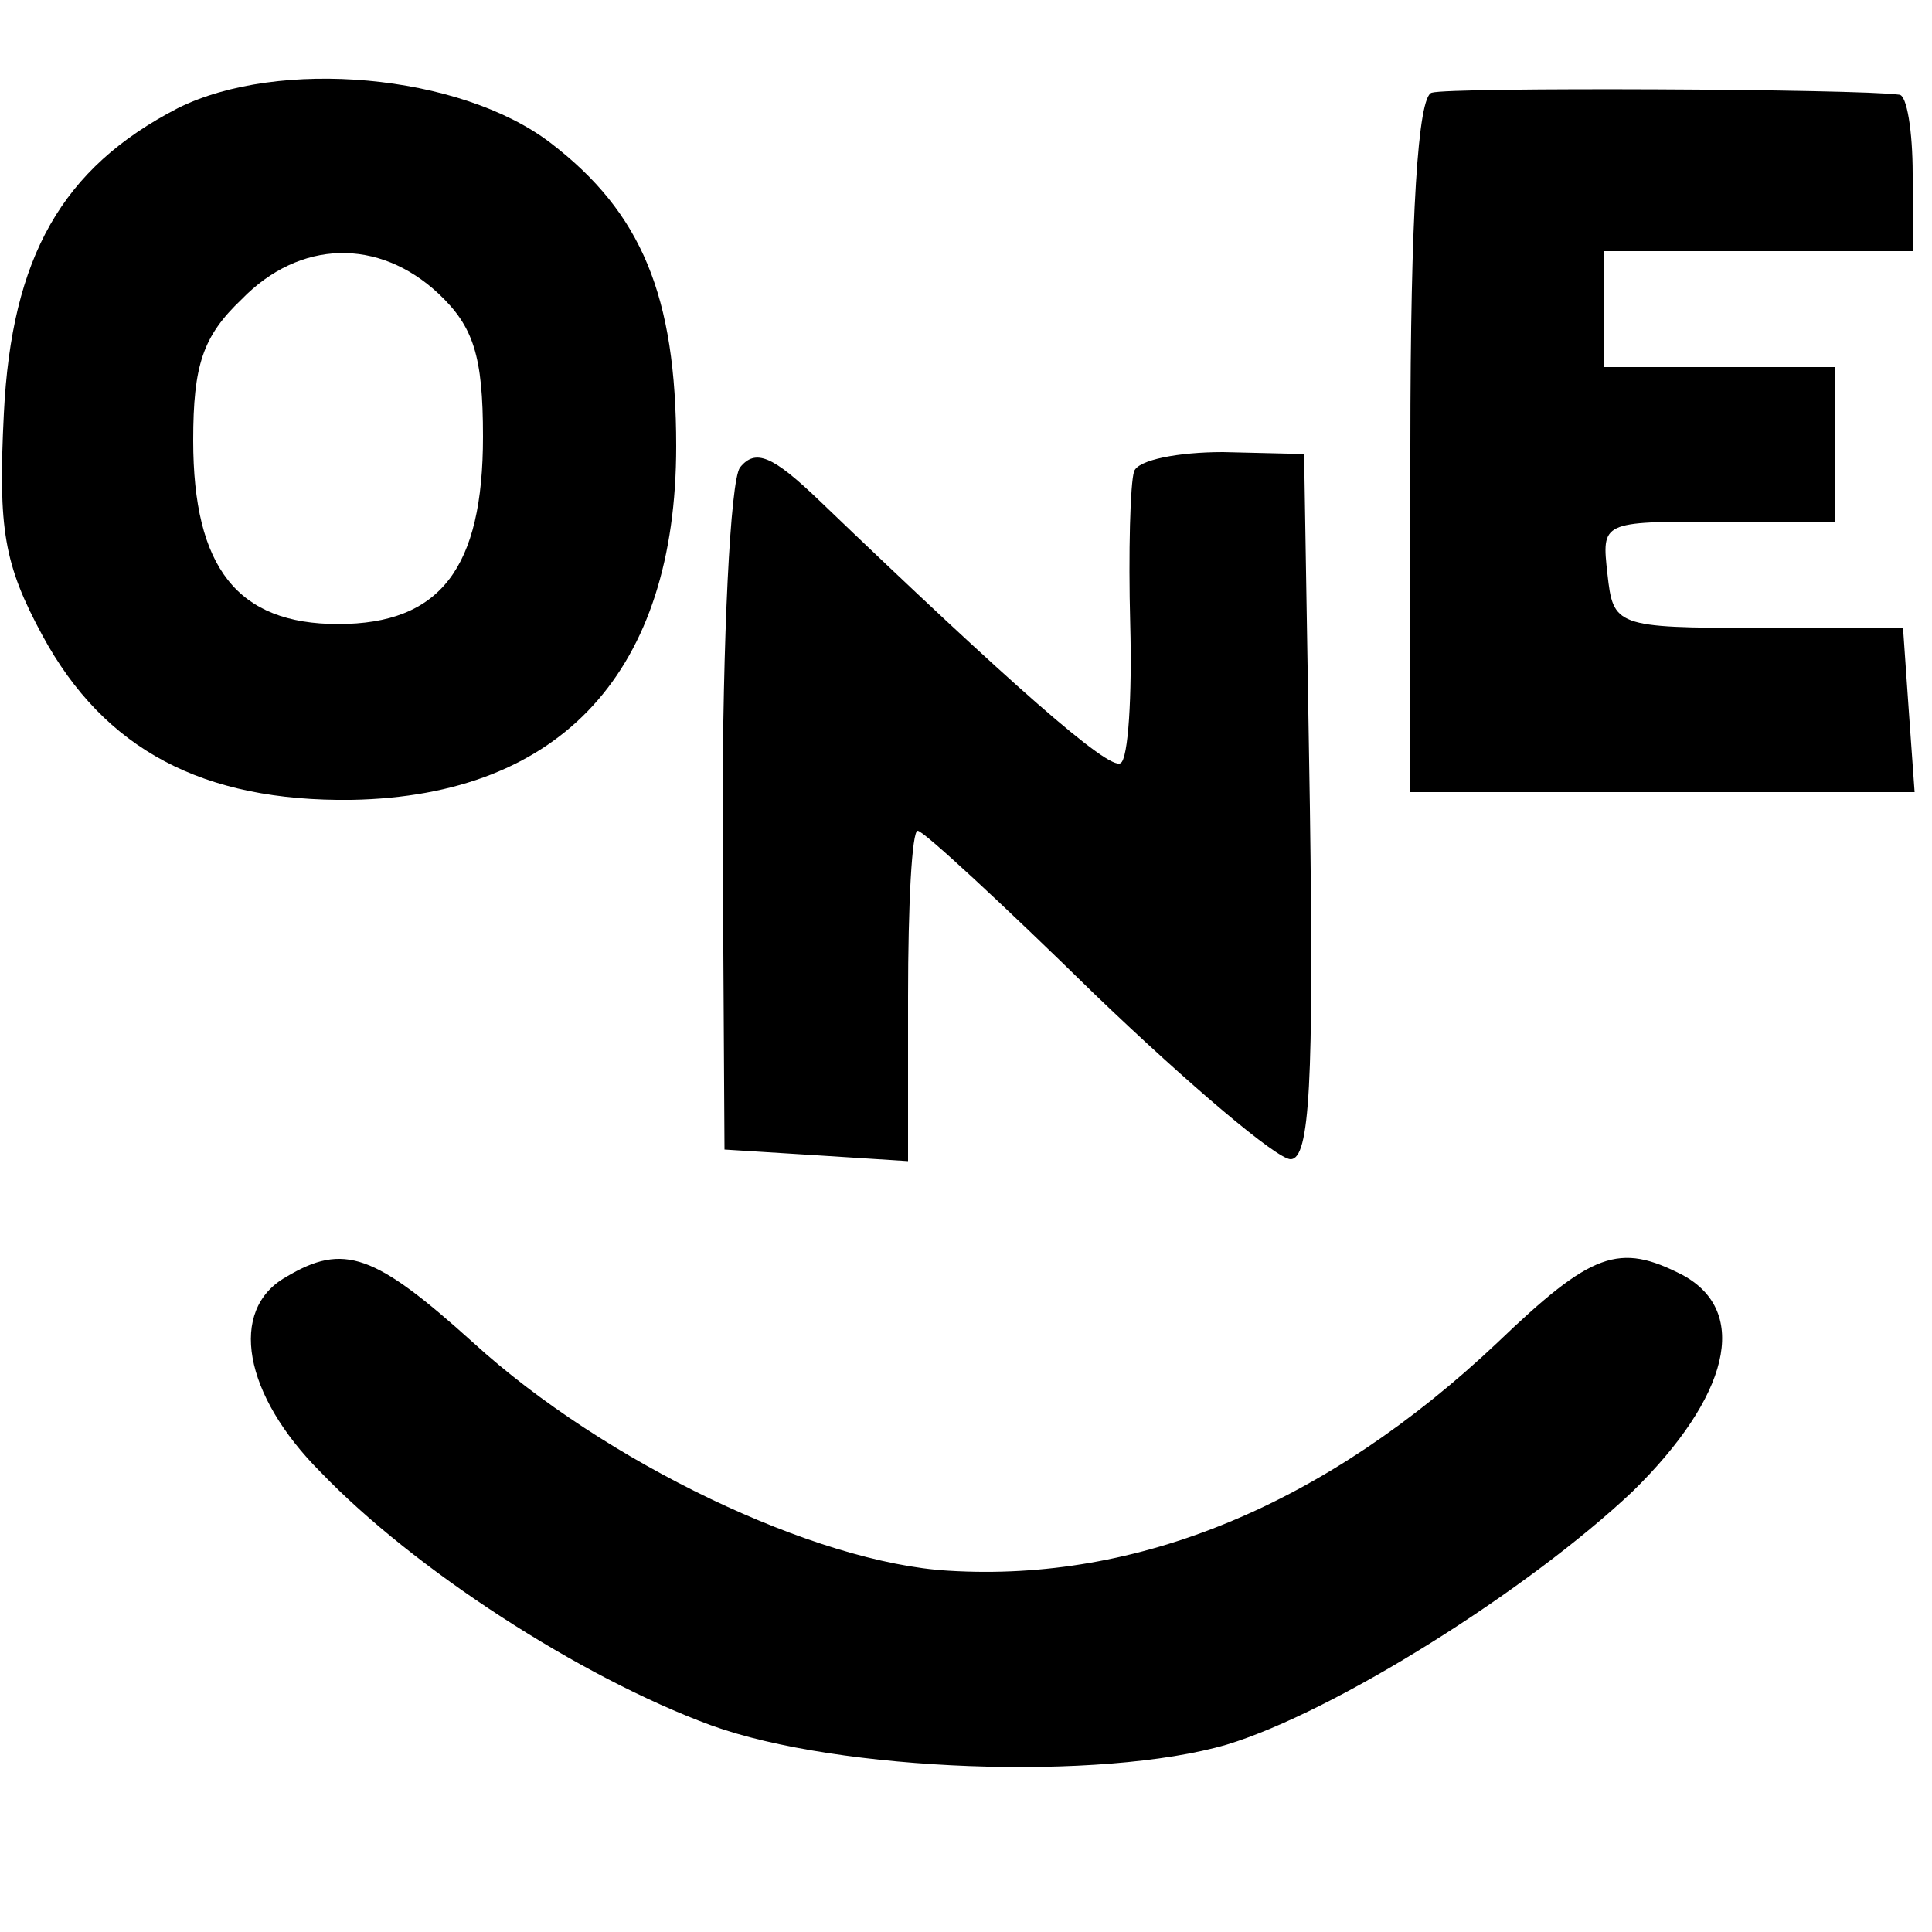 <?xml version="1.0" standalone="no"?>
<!DOCTYPE svg PUBLIC "-//W3C//DTD SVG 20010904//EN"
 "http://www.w3.org/TR/2001/REC-SVG-20010904/DTD/svg10.dtd">
<svg version="1.0" xmlns="http://www.w3.org/2000/svg"
 width="100pt" height="100pt" viewBox="0 0 100 100"
 preserveAspectRatio="xMidYMid meet">
<g transform="translate(0,100) scale(0.1,-0.1)"
fill="#000000" stroke="none">
<path d="M92 944 c-60 -31 -86 -77 -90 -158 -3 -60 0 -78 20 -115 32 -59 83
-86 160 -85 109 2 168 67 168 183 0 78 -18 121 -65 157 -47 36 -141 44 -193
18z m135 -96 c18 -17 23 -32 23 -74 0 -68 -22 -97 -75 -97 -52 0 -75 29 -75
95 0 39 5 54 25 73 30 31 71 32 102 3z"/>
<path d="M741 952 c-7 -2 -11 -62 -11 -183 l0 -179 131 0 130 0 -3 42 -3 43
-75 0 c-74 0 -75 1 -78 28 -3 27 -3 27 57 27 l61 0 0 40 0 40 -60 0 -60 0 0
30 0 30 80 0 80 0 0 40 c0 22 -3 41 -7 41 -21 3 -233 4 -242 1z"/>
<path d="M383 758 c-5 -7 -9 -88 -9 -183 l1 -170 48 -3 47 -3 0 85 c0 48 2 86
5 86 3 0 44 -38 92 -85 49 -47 94 -85 101 -85 10 0 12 40 10 182 l-3 183 -42
1 c-23 0 -44 -4 -46 -10 -2 -6 -3 -42 -2 -79 1 -37 -1 -70 -5 -72 -6 -4 -57
41 -156 136 -24 23 -33 27 -41 17z"/>
<path d="M148 339 c-30 -17 -22 -61 18 -101 48 -50 134 -106 202 -131 66 -24
202 -29 267 -10 56 17 156 80 210 131 50 49 61 93 26 112 -33 17 -47 12 -96
-35 -89 -84 -186 -124 -284 -118 -69 4 -178 56 -246 118 -51 46 -67 52 -97 34z"/>
</g>
</svg>
